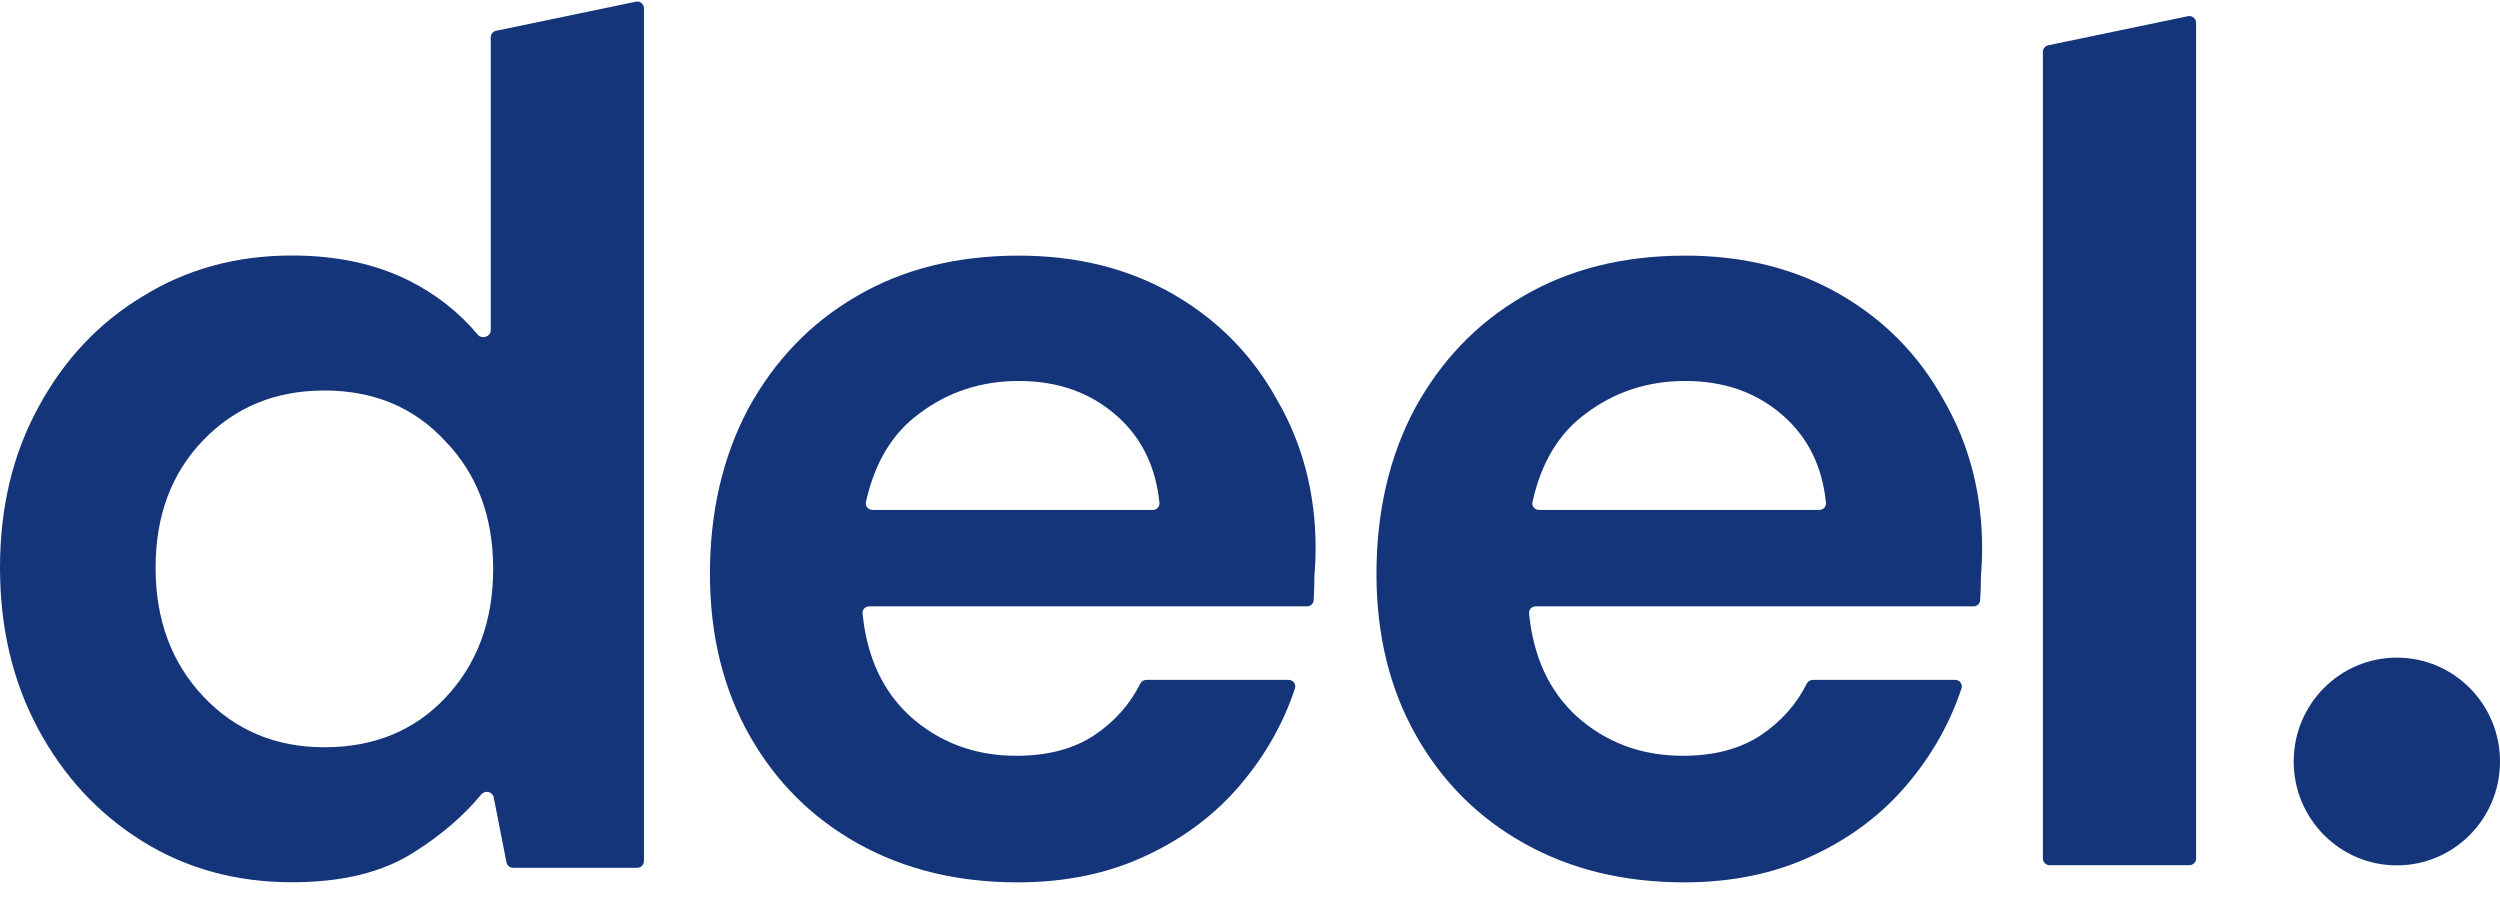 <svg width="80" height="29" viewBox="0 0 80 29" fill="none" xmlns="http://www.w3.org/2000/svg">
<g clip-path="url(#clip0_29_1546)">
<path d="M65.586 27.686C65.468 27.686 65.372 27.59 65.372 27.472V1.659C65.372 1.558 65.443 1.47 65.542 1.449L70.016 0.518C70.15 0.49 70.275 0.592 70.275 0.728V27.472C70.275 27.59 70.178 27.686 70.06 27.686H65.586Z" fill="#15357A"/>
<path d="M9.346 28.232C7.558 28.232 5.963 27.795 4.558 26.921C3.154 26.047 2.043 24.851 1.226 23.334C0.409 21.817 0 20.094 0 18.166C0 16.237 0.409 14.527 1.226 13.036C2.043 11.519 3.154 10.336 4.558 9.488C5.963 8.614 7.558 8.176 9.346 8.176C10.776 8.176 12.027 8.446 13.1 8.986C13.959 9.419 14.688 9.992 15.285 10.706C15.42 10.868 15.704 10.776 15.704 10.565V1.195C15.704 1.093 15.775 1.006 15.875 0.985L20.349 0.054C20.482 0.026 20.607 0.128 20.607 0.263V27.555C20.607 27.673 20.511 27.769 20.393 27.769H16.417C16.314 27.769 16.226 27.697 16.207 27.596L15.799 25.515C15.763 25.331 15.522 25.277 15.402 25.421C14.831 26.11 14.115 26.725 13.253 27.268C12.257 27.911 10.955 28.232 9.346 28.232ZM10.38 23.912C11.963 23.912 13.253 23.385 14.249 22.331C15.27 21.251 15.781 19.875 15.781 18.204C15.781 16.533 15.27 15.17 14.249 14.116C13.253 13.036 11.963 12.496 10.38 12.496C8.822 12.496 7.533 13.023 6.512 14.077C5.49 15.132 4.979 16.494 4.979 18.166C4.979 19.837 5.49 21.213 6.512 22.293C7.533 23.372 8.822 23.912 10.38 23.912Z" fill="#15357A"/>
<path d="M32.562 28.235C30.647 28.235 28.949 27.824 27.468 27.001C25.987 26.178 24.825 25.021 23.982 23.53C23.14 22.038 22.718 20.316 22.718 18.362C22.718 16.382 23.127 14.62 23.944 13.078C24.787 11.535 25.936 10.339 27.391 9.491C28.872 8.617 30.609 8.18 32.6 8.18C34.465 8.18 36.112 8.591 37.541 9.414C38.971 10.237 40.082 11.368 40.874 12.808C41.691 14.222 42.1 15.803 42.1 17.552C42.1 17.834 42.087 18.13 42.061 18.439C42.061 18.686 42.053 18.941 42.037 19.205C42.03 19.317 41.937 19.403 41.825 19.403H27.812C27.688 19.403 27.59 19.508 27.602 19.632C27.739 21.015 28.243 22.108 29.115 22.913C30.06 23.761 31.196 24.185 32.524 24.185C33.52 24.185 34.35 23.967 35.014 23.53C35.663 23.094 36.154 22.544 36.486 21.879C36.524 21.805 36.599 21.756 36.683 21.756H41.238C41.381 21.756 41.484 21.893 41.439 22.029C41.075 23.131 40.504 24.146 39.725 25.073C38.908 26.049 37.886 26.821 36.661 27.387C35.461 27.952 34.094 28.235 32.562 28.235ZM32.6 12.191C31.4 12.191 30.341 12.538 29.421 13.232C28.559 13.859 27.988 14.804 27.71 16.065C27.681 16.196 27.783 16.317 27.917 16.317H36.893C37.016 16.317 37.114 16.213 37.102 16.09C36.986 14.937 36.533 14.009 35.741 13.309C34.899 12.563 33.852 12.191 32.6 12.191Z" fill="#15357A"/>
<path d="M53.891 28.235C51.975 28.235 50.277 27.824 48.796 27.001C47.315 26.178 46.153 25.021 45.311 23.53C44.468 22.038 44.047 20.316 44.047 18.362C44.047 16.382 44.455 14.62 45.272 13.078C46.115 11.535 47.264 10.339 48.72 9.491C50.201 8.617 51.937 8.18 53.929 8.18C55.793 8.18 57.44 8.591 58.87 9.414C60.3 10.237 61.411 11.368 62.202 12.808C63.02 14.222 63.428 15.803 63.428 17.552C63.428 17.834 63.415 18.13 63.39 18.439C63.39 18.686 63.382 18.941 63.365 19.205C63.358 19.317 63.265 19.403 63.153 19.403H49.141C49.017 19.403 48.918 19.508 48.93 19.632C49.067 21.015 49.572 22.108 50.443 22.913C51.388 23.761 52.525 24.185 53.852 24.185C54.848 24.185 55.678 23.967 56.342 23.53C56.992 23.094 57.483 22.544 57.815 21.879C57.852 21.805 57.928 21.756 58.011 21.756H62.567C62.71 21.756 62.813 21.893 62.768 22.029C62.403 23.131 61.832 24.146 61.053 25.073C60.236 26.049 59.215 26.821 57.989 27.387C56.789 27.952 55.423 28.235 53.891 28.235ZM53.929 12.191C52.729 12.191 51.669 12.538 50.75 13.232C49.887 13.859 49.317 14.804 49.039 16.065C49.01 16.196 49.111 16.317 49.245 16.317H58.221C58.344 16.317 58.443 16.213 58.431 16.09C58.315 14.937 57.861 14.009 57.07 13.309C56.227 12.563 55.18 12.191 53.929 12.191Z" fill="#15357A"/>
<path d="M76.699 27.692C78.522 27.692 80 26.204 80 24.368C80 22.532 78.522 21.044 76.699 21.044C74.876 21.044 73.398 22.532 73.398 24.368C73.398 26.204 74.876 27.692 76.699 27.692Z" fill="#15357A"/>
</g>
<defs>
<clipPath id="clip0_29_1546">
<rect width="80" height="28.235" fill="white"/>
</clipPath>
</defs>
</svg>
